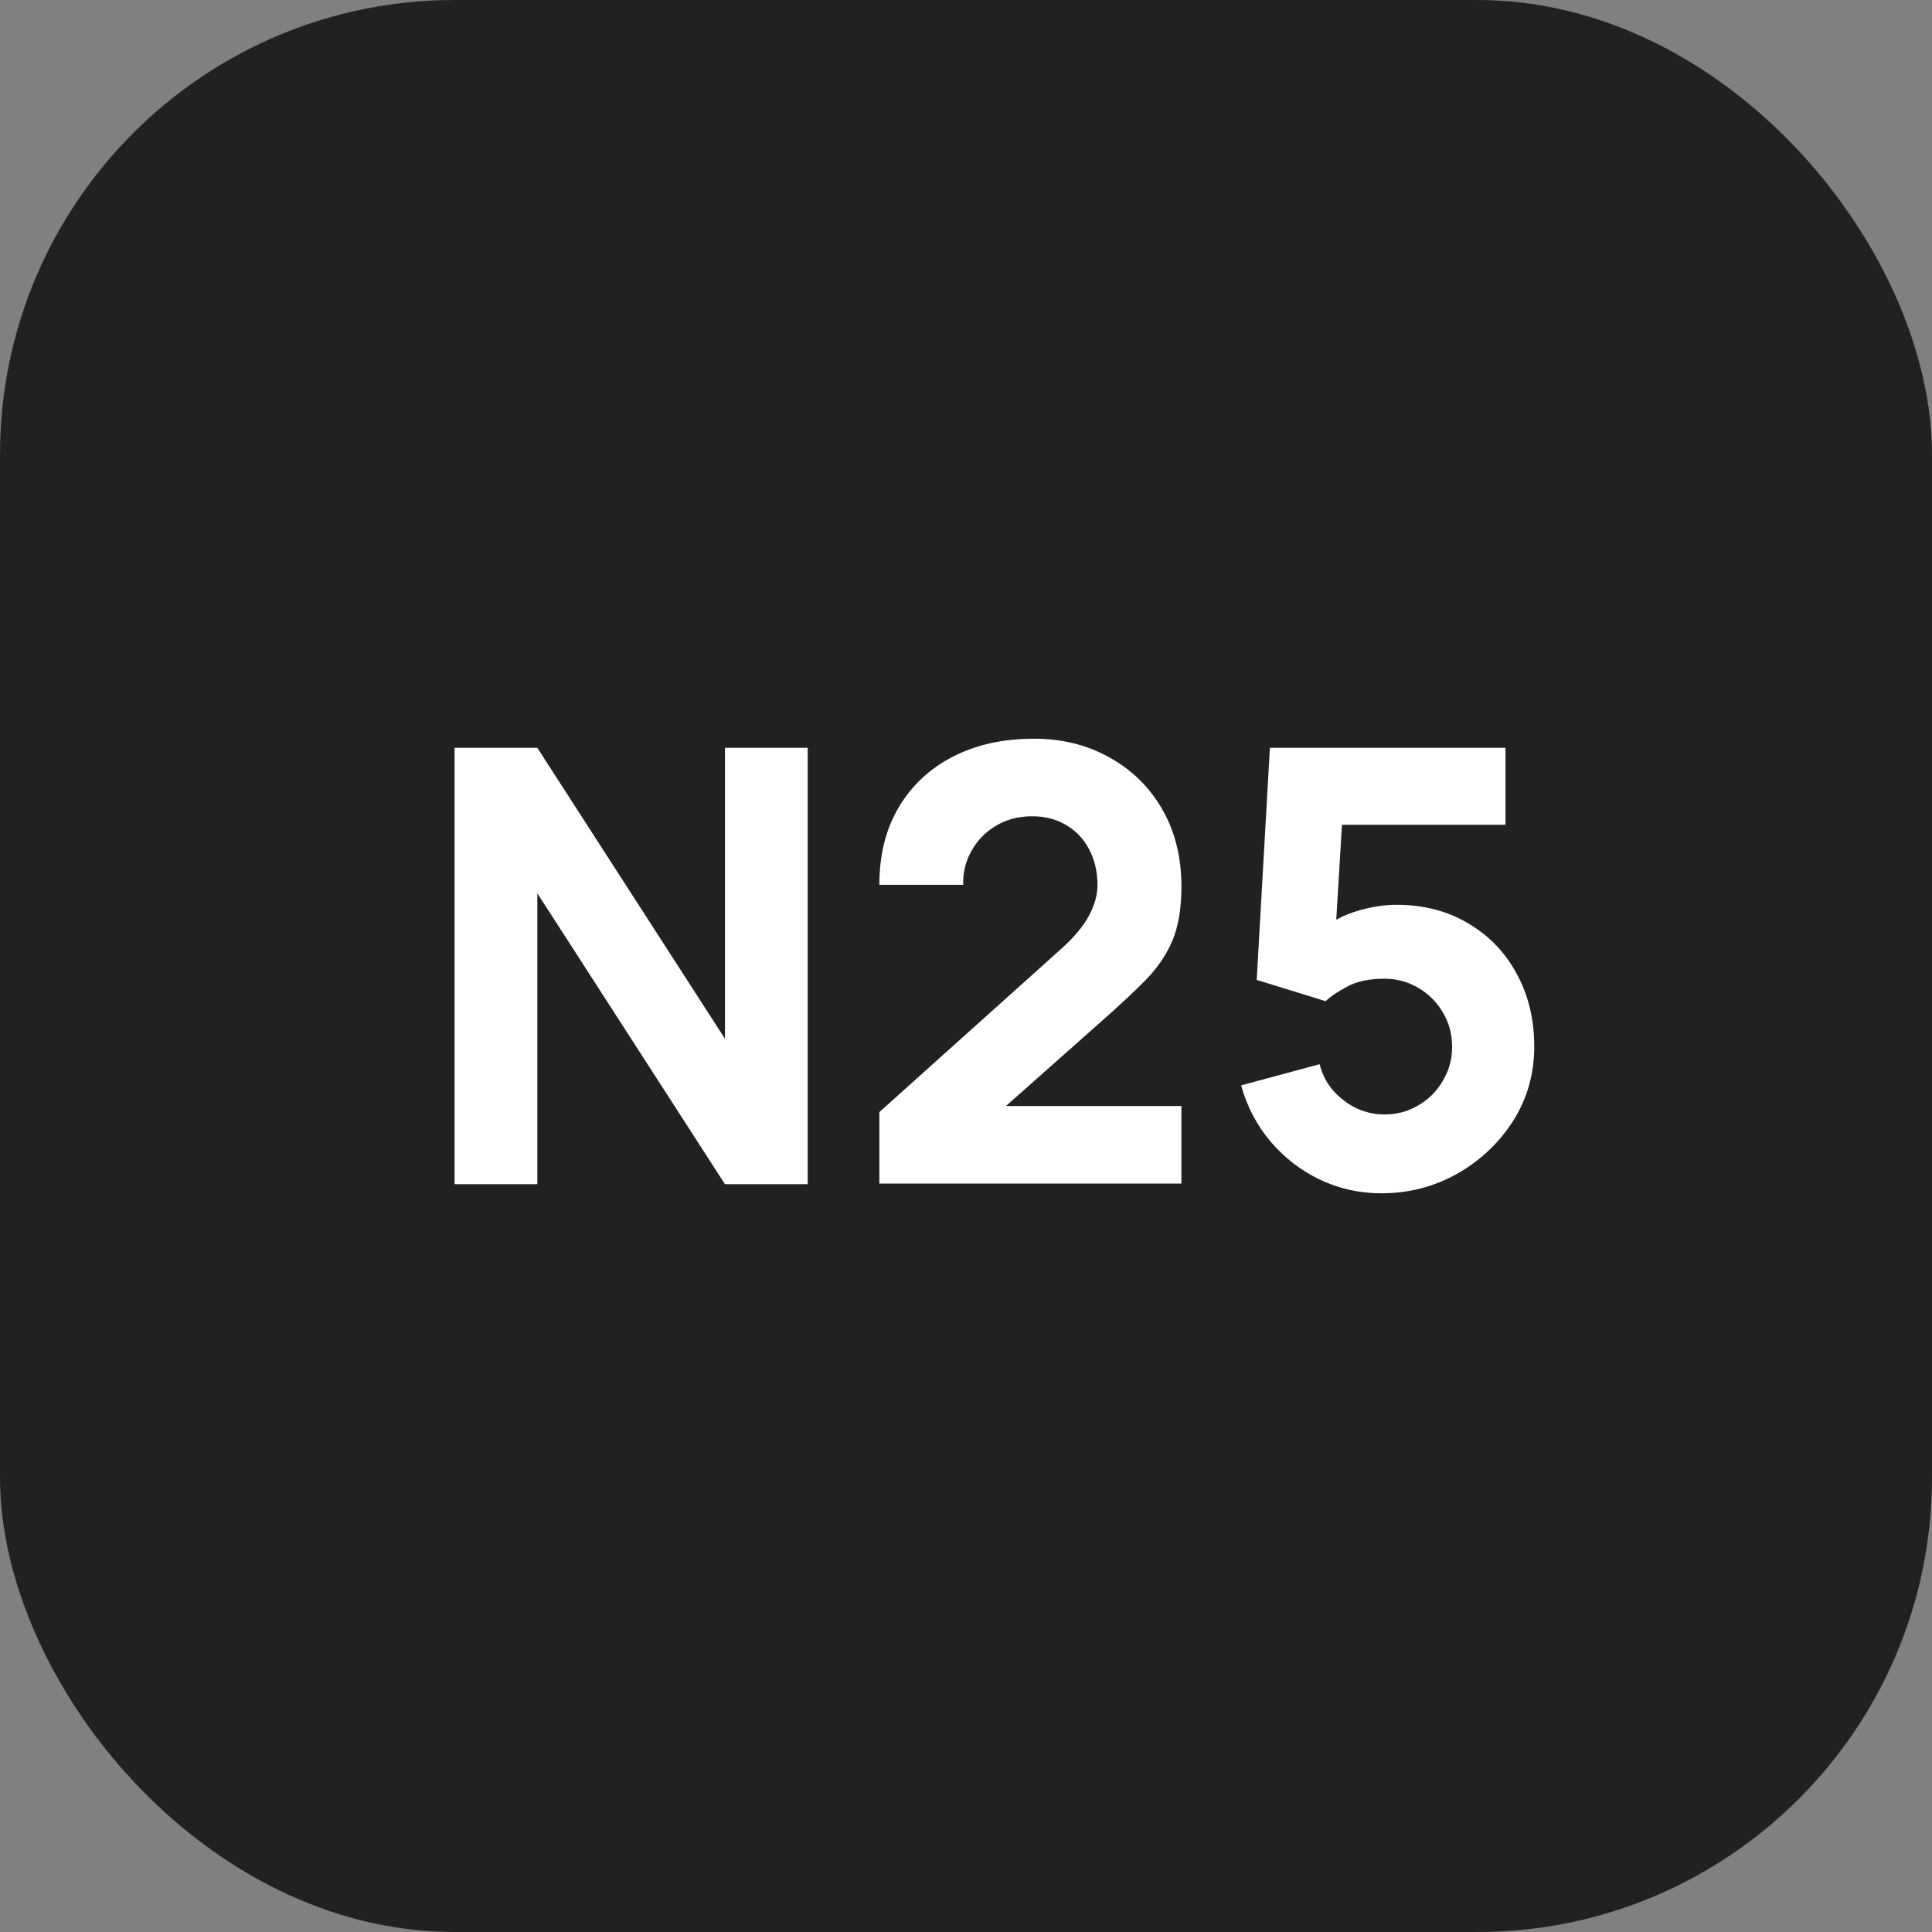<svg width="34" height="34" viewBox="0 0 34 34" fill="none" xmlns="http://www.w3.org/2000/svg">
<rect x="0" y="0" width="34" height="34" fill="#808080" stroke="none"/>
<rect width="34" height="34" rx="8" fill="#212121"/>
<path d="M8 20.84V13.16H9.456L12.758 18.28V13.16H14.214V20.84H12.758L9.456 15.72V20.84H8Z" fill="white"/>
<path d="M15.475 20.829V19.571L18.66 16.712C18.9 16.499 19.068 16.298 19.167 16.109C19.265 15.921 19.314 15.745 19.314 15.581C19.314 15.347 19.267 15.139 19.172 14.957C19.077 14.772 18.944 14.628 18.771 14.525C18.599 14.419 18.397 14.365 18.165 14.365C17.922 14.365 17.707 14.422 17.521 14.536C17.338 14.646 17.196 14.794 17.094 14.979C16.992 15.16 16.944 15.357 16.951 15.571H15.475C15.475 15.044 15.589 14.589 15.817 14.205C16.046 13.821 16.364 13.524 16.772 13.315C17.18 13.105 17.655 13 18.196 13C18.692 13 19.135 13.11 19.526 13.331C19.919 13.548 20.229 13.852 20.454 14.243C20.679 14.634 20.791 15.087 20.791 15.603C20.791 15.983 20.739 16.3 20.633 16.552C20.528 16.801 20.371 17.032 20.164 17.245C19.956 17.455 19.701 17.693 19.399 17.96L17.342 19.784L17.226 19.464H20.791V20.829H15.475Z" fill="white"/>
<path d="M24.31 21C23.927 21 23.566 20.92 23.229 20.76C22.895 20.6 22.606 20.378 22.363 20.093C22.121 19.809 21.947 19.478 21.841 19.101L23.223 18.728C23.269 18.909 23.35 19.066 23.466 19.197C23.585 19.329 23.723 19.432 23.877 19.507C24.036 19.578 24.197 19.613 24.363 19.613C24.581 19.613 24.779 19.56 24.959 19.453C25.142 19.347 25.286 19.203 25.391 19.021C25.5 18.84 25.555 18.639 25.555 18.419C25.555 18.198 25.5 17.997 25.391 17.816C25.286 17.635 25.142 17.491 24.959 17.384C24.779 17.277 24.581 17.224 24.363 17.224C24.095 17.224 23.877 17.27 23.709 17.363C23.54 17.452 23.413 17.537 23.329 17.619L22.116 17.245L22.348 13.16H26.494V14.515H23.139L23.645 14.035L23.487 16.669L23.244 16.371C23.434 16.214 23.651 16.1 23.893 16.029C24.136 15.958 24.363 15.923 24.574 15.923C25.052 15.923 25.472 16.031 25.834 16.248C26.2 16.461 26.485 16.756 26.689 17.133C26.896 17.507 27 17.935 27 18.419C27 18.902 26.875 19.34 26.625 19.731C26.376 20.118 26.047 20.428 25.639 20.659C25.231 20.886 24.788 21 24.31 21Z" fill="white"/>
</svg>

